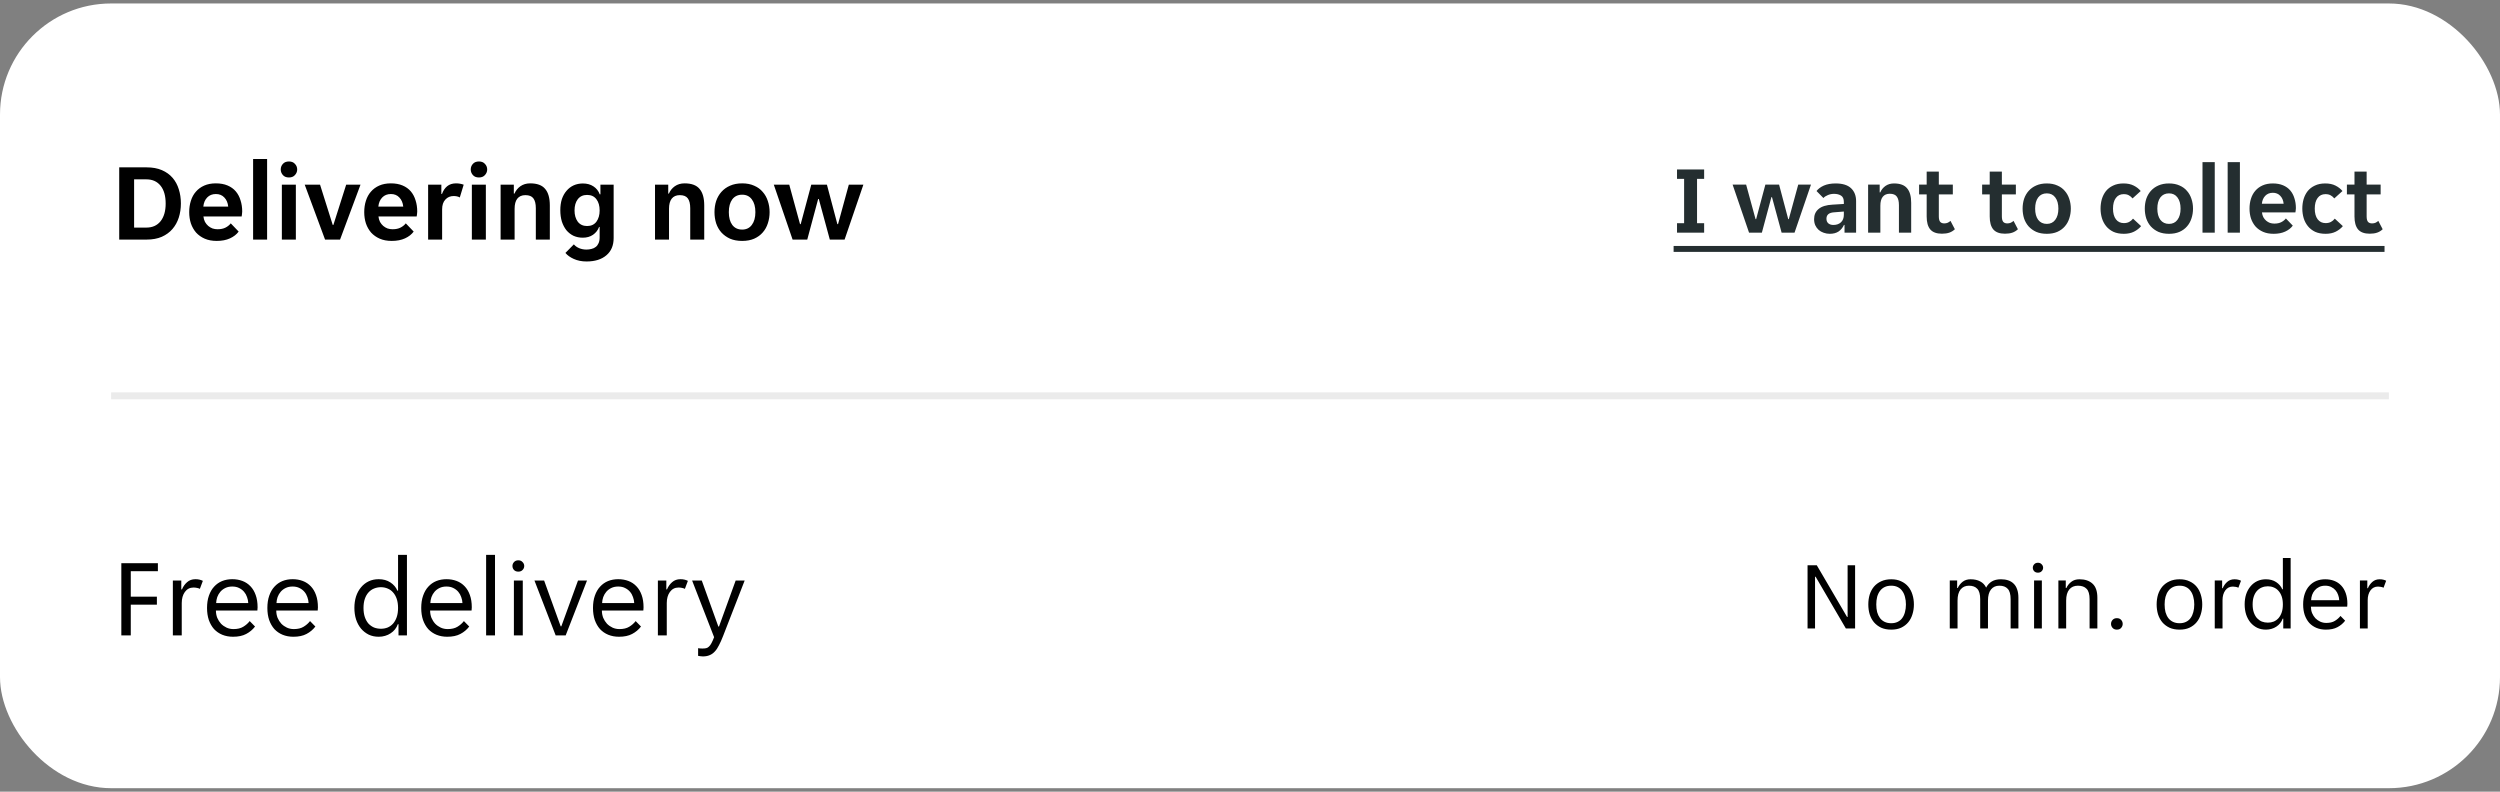 <svg width="360" height="114" viewBox="0 0 360 114" fill="none" xmlns="http://www.w3.org/2000/svg">
<rect x="0" y="0" width="360" height="114" fill="#808080" stroke="none"/>
<rect y="0.5" width="360" height="113" rx="16" fill="white"/>
<path d="M17.168 24.1H21.12C21.963 24.1 22.693 24.233 23.312 24.5C23.931 24.767 24.443 25.135 24.848 25.604C25.253 26.073 25.552 26.623 25.744 27.252C25.947 27.881 26.048 28.564 26.048 29.3C26.048 30.025 25.947 30.703 25.744 31.332C25.541 31.961 25.237 32.511 24.832 32.98C24.427 33.449 23.915 33.823 23.296 34.1C22.677 34.367 21.952 34.5 21.12 34.5H17.168V24.1ZM21.088 32.772C21.952 32.772 22.629 32.468 23.12 31.86C23.611 31.241 23.856 30.393 23.856 29.316C23.856 28.207 23.611 27.348 23.12 26.74C22.629 26.132 21.952 25.828 21.088 25.828H19.312V32.772H21.088ZM31.214 34.692C30.553 34.692 29.977 34.585 29.486 34.372C28.996 34.159 28.58 33.865 28.238 33.492C27.908 33.108 27.657 32.665 27.486 32.164C27.326 31.663 27.246 31.124 27.246 30.548C27.246 29.961 27.326 29.417 27.486 28.916C27.646 28.404 27.886 27.967 28.206 27.604C28.526 27.231 28.926 26.937 29.406 26.724C29.886 26.511 30.446 26.404 31.086 26.404C31.726 26.404 32.286 26.505 32.766 26.708C33.246 26.911 33.641 27.193 33.95 27.556C34.26 27.919 34.489 28.351 34.638 28.852C34.798 29.343 34.878 29.881 34.878 30.468C34.878 30.575 34.868 30.697 34.846 30.836C34.836 30.975 34.82 31.087 34.798 31.172H29.294C29.326 31.46 29.401 31.721 29.518 31.956C29.646 32.18 29.801 32.372 29.982 32.532C30.174 32.692 30.382 32.815 30.606 32.9C30.841 32.975 31.081 33.012 31.326 33.012C31.785 33.012 32.169 32.932 32.478 32.772C32.788 32.612 33.038 32.409 33.23 32.164L34.366 33.348C34.068 33.753 33.652 34.079 33.118 34.324C32.585 34.569 31.95 34.692 31.214 34.692ZM31.086 27.94C30.574 27.94 30.158 28.105 29.838 28.436C29.518 28.767 29.332 29.204 29.278 29.748H32.862C32.809 29.204 32.622 28.767 32.302 28.436C31.993 28.105 31.588 27.94 31.086 27.94ZM36.447 22.9H38.463V34.5H36.447V22.9ZM42.795 24.404C42.795 24.703 42.689 24.969 42.475 25.204C42.273 25.439 41.985 25.556 41.611 25.556C41.227 25.556 40.934 25.439 40.731 25.204C40.529 24.969 40.427 24.703 40.427 24.404C40.427 24.095 40.529 23.828 40.731 23.604C40.934 23.369 41.227 23.252 41.611 23.252C41.985 23.252 42.273 23.369 42.475 23.604C42.689 23.828 42.795 24.095 42.795 24.404ZM40.587 26.596H42.603V34.5H40.587V26.596ZM43.88 26.596H46.088L47.912 32.388H48.008L49.848 26.596H51.912L48.968 34.5H46.808L43.88 26.596ZM56.417 34.692C55.756 34.692 55.18 34.585 54.69 34.372C54.199 34.159 53.783 33.865 53.441 33.492C53.111 33.108 52.86 32.665 52.69 32.164C52.529 31.663 52.45 31.124 52.45 30.548C52.45 29.961 52.529 29.417 52.69 28.916C52.849 28.404 53.09 27.967 53.41 27.604C53.73 27.231 54.13 26.937 54.609 26.724C55.09 26.511 55.65 26.404 56.289 26.404C56.929 26.404 57.489 26.505 57.969 26.708C58.45 26.911 58.844 27.193 59.154 27.556C59.463 27.919 59.692 28.351 59.842 28.852C60.002 29.343 60.081 29.881 60.081 30.468C60.081 30.575 60.071 30.697 60.05 30.836C60.039 30.975 60.023 31.087 60.002 31.172H54.498C54.529 31.46 54.604 31.721 54.721 31.956C54.849 32.18 55.004 32.372 55.185 32.532C55.377 32.692 55.586 32.815 55.809 32.9C56.044 32.975 56.284 33.012 56.529 33.012C56.988 33.012 57.372 32.932 57.681 32.772C57.991 32.612 58.242 32.409 58.434 32.164L59.569 33.348C59.271 33.753 58.855 34.079 58.322 34.324C57.788 34.569 57.154 34.692 56.417 34.692ZM56.289 27.94C55.778 27.94 55.361 28.105 55.041 28.436C54.721 28.767 54.535 29.204 54.481 29.748H58.066C58.012 29.204 57.825 28.767 57.505 28.436C57.196 28.105 56.791 27.94 56.289 27.94ZM61.65 26.596H63.554V27.924H63.65C63.81 27.465 64.055 27.097 64.386 26.82C64.727 26.543 65.154 26.404 65.666 26.404C66.06 26.404 66.428 26.468 66.77 26.596L66.21 28.436C66.092 28.361 65.954 28.308 65.794 28.276C65.634 28.244 65.479 28.228 65.33 28.228C64.839 28.228 64.439 28.399 64.13 28.74C63.82 29.071 63.666 29.54 63.666 30.148V34.5H61.65V26.596ZM70.155 24.404C70.155 24.703 70.048 24.969 69.835 25.204C69.632 25.439 69.344 25.556 68.971 25.556C68.587 25.556 68.293 25.439 68.091 25.204C67.888 24.969 67.787 24.703 67.787 24.404C67.787 24.095 67.888 23.828 68.091 23.604C68.293 23.369 68.587 23.252 68.971 23.252C69.344 23.252 69.632 23.369 69.835 23.604C70.048 23.828 70.155 24.095 70.155 24.404ZM67.947 26.596H69.963V34.5H67.947V26.596ZM72.087 26.596H73.991V27.876H74.087C74.269 27.449 74.551 27.097 74.935 26.82C75.33 26.543 75.799 26.404 76.343 26.404C77.346 26.404 78.066 26.671 78.503 27.204C78.951 27.727 79.175 28.521 79.175 29.588V34.5H77.159V29.988C77.159 29.348 77.042 28.873 76.807 28.564C76.583 28.255 76.199 28.1 75.655 28.1C75.143 28.1 74.754 28.271 74.487 28.612C74.231 28.943 74.103 29.428 74.103 30.068V34.5H72.087V26.596ZM84.461 37.652C83.767 37.652 83.154 37.529 82.621 37.284C82.098 37.049 81.698 36.761 81.421 36.42L82.637 35.188C82.818 35.412 83.069 35.593 83.389 35.732C83.719 35.871 84.071 35.94 84.445 35.94C84.701 35.94 84.946 35.908 85.181 35.844C85.415 35.791 85.618 35.695 85.789 35.556C85.959 35.428 86.093 35.252 86.189 35.028C86.295 34.804 86.349 34.521 86.349 34.18V32.676H86.269C86.098 33.145 85.805 33.524 85.389 33.812C84.983 34.089 84.493 34.228 83.917 34.228C83.437 34.228 82.994 34.137 82.589 33.956C82.194 33.764 81.853 33.497 81.565 33.156C81.287 32.804 81.069 32.388 80.909 31.908C80.759 31.417 80.685 30.868 80.685 30.26C80.685 29.673 80.759 29.145 80.909 28.676C81.069 28.207 81.293 27.807 81.581 27.476C81.869 27.135 82.21 26.873 82.605 26.692C83.01 26.511 83.453 26.42 83.933 26.42C84.53 26.42 85.037 26.559 85.453 26.836C85.879 27.113 86.183 27.497 86.365 27.988H86.461V26.596H88.365V34.276C88.365 35.343 88.018 36.169 87.325 36.756C86.631 37.353 85.677 37.652 84.461 37.652ZM84.541 32.548C85.127 32.548 85.575 32.34 85.885 31.924C86.194 31.497 86.349 30.959 86.349 30.308C86.349 29.636 86.194 29.097 85.885 28.692C85.575 28.276 85.127 28.068 84.541 28.068C83.965 28.068 83.517 28.276 83.197 28.692C82.887 29.097 82.733 29.636 82.733 30.308C82.733 30.959 82.887 31.497 83.197 31.924C83.517 32.34 83.965 32.548 84.541 32.548ZM94.322 26.596H96.226V27.876H96.322C96.503 27.449 96.786 27.097 97.17 26.82C97.564 26.543 98.034 26.404 98.578 26.404C99.58 26.404 100.3 26.671 100.738 27.204C101.186 27.727 101.41 28.521 101.41 29.588V34.5H99.394V29.988C99.394 29.348 99.276 28.873 99.042 28.564C98.818 28.255 98.434 28.1 97.89 28.1C97.378 28.1 96.988 28.271 96.722 28.612C96.466 28.943 96.338 29.428 96.338 30.068V34.5H94.322V26.596ZM106.871 34.692C106.21 34.692 105.628 34.585 105.127 34.372C104.636 34.148 104.22 33.849 103.879 33.476C103.548 33.103 103.298 32.665 103.127 32.164C102.967 31.652 102.887 31.113 102.887 30.548C102.887 29.983 102.967 29.449 103.127 28.948C103.298 28.447 103.548 28.009 103.879 27.636C104.22 27.252 104.636 26.953 105.127 26.74C105.628 26.516 106.21 26.404 106.871 26.404C107.532 26.404 108.108 26.516 108.599 26.74C109.1 26.953 109.511 27.252 109.831 27.636C110.162 28.009 110.407 28.447 110.567 28.948C110.738 29.449 110.823 29.983 110.823 30.548C110.823 31.113 110.738 31.652 110.567 32.164C110.407 32.665 110.162 33.103 109.831 33.476C109.511 33.849 109.1 34.148 108.599 34.372C108.108 34.585 107.532 34.692 106.871 34.692ZM104.951 30.548C104.951 31.327 105.116 31.94 105.447 32.388C105.788 32.836 106.263 33.06 106.871 33.06C107.468 33.06 107.932 32.836 108.263 32.388C108.604 31.94 108.775 31.327 108.775 30.548C108.775 29.769 108.604 29.156 108.263 28.708C107.932 28.26 107.468 28.036 106.871 28.036C106.263 28.036 105.788 28.26 105.447 28.708C105.116 29.156 104.951 29.769 104.951 30.548ZM111.429 26.596H113.653L115.205 32.276H115.301L116.821 26.596H119.077L120.581 32.276H120.677L122.229 26.596H124.325L121.621 34.5H119.493L117.909 28.66H117.813L116.245 34.5H114.133L111.429 26.596Z" fill="black"/>
<path d="M241.49 32.142H242.512V25.758H241.49V24.4H245.396V25.758H244.374V32.142H245.396V33.5H241.49V32.142ZM249.496 26.584H251.442L252.8 31.554H252.884L254.214 26.584H256.188L257.504 31.554H257.588L258.946 26.584H260.78L258.414 33.5H256.552L255.166 28.39H255.082L253.71 33.5H251.862L249.496 26.584ZM263.484 33.668C263.176 33.668 262.882 33.617 262.602 33.514C262.331 33.421 262.093 33.285 261.888 33.108C261.683 32.921 261.519 32.697 261.398 32.436C261.286 32.175 261.23 31.881 261.23 31.554C261.23 30.938 261.449 30.448 261.888 30.084C262.327 29.72 262.994 29.515 263.89 29.468L265.514 29.37V29.09C265.514 28.642 265.379 28.334 265.108 28.166C264.837 27.998 264.501 27.914 264.1 27.914C263.783 27.914 263.484 27.975 263.204 28.096C262.924 28.208 262.714 28.348 262.574 28.516L261.58 27.508C261.823 27.191 262.173 26.929 262.63 26.724C263.097 26.519 263.666 26.416 264.338 26.416C265.327 26.416 266.065 26.645 266.55 27.102C267.035 27.559 267.278 28.18 267.278 28.964V33.5H265.612V32.394H265.528C265.351 32.786 265.094 33.099 264.758 33.332C264.422 33.556 263.997 33.668 263.484 33.668ZM264.002 32.394C264.45 32.394 264.814 32.268 265.094 32.016C265.374 31.755 265.514 31.391 265.514 30.924V30.462L264.1 30.574C263.372 30.621 263.008 30.929 263.008 31.498C263.008 31.787 263.101 32.011 263.288 32.17C263.475 32.319 263.713 32.394 264.002 32.394ZM269.008 26.584H270.674V27.704H270.758C270.917 27.331 271.164 27.023 271.5 26.78C271.845 26.537 272.256 26.416 272.732 26.416C273.609 26.416 274.239 26.649 274.622 27.116C275.014 27.573 275.21 28.269 275.21 29.202V33.5H273.446V29.552C273.446 28.992 273.343 28.577 273.138 28.306C272.942 28.035 272.606 27.9 272.13 27.9C271.682 27.9 271.341 28.049 271.108 28.348C270.884 28.637 270.772 29.062 270.772 29.622V33.5H269.008V26.584ZM279.639 33.654C278.873 33.654 278.313 33.449 277.959 33.038C277.613 32.627 277.441 32.007 277.441 31.176V27.998H276.349V26.584H277.441V24.708H279.191V26.584H281.207V27.998H279.191V31.162C279.191 31.526 279.256 31.787 279.387 31.946C279.517 32.095 279.713 32.17 279.975 32.17C280.161 32.17 280.329 32.137 280.479 32.072C280.628 31.997 280.759 31.909 280.871 31.806L281.501 33.01C281.267 33.234 281.001 33.397 280.703 33.5C280.404 33.603 280.049 33.654 279.639 33.654ZM288.717 33.654C287.951 33.654 287.391 33.449 287.037 33.038C286.691 32.627 286.519 32.007 286.519 31.176V27.998H285.427V26.584H286.519V24.708H288.269V26.584H290.285V27.998H288.269V31.162C288.269 31.526 288.334 31.787 288.465 31.946C288.595 32.095 288.791 32.17 289.053 32.17C289.239 32.17 289.407 32.137 289.557 32.072C289.706 31.997 289.837 31.909 289.949 31.806L290.579 33.01C290.345 33.234 290.079 33.397 289.781 33.5C289.482 33.603 289.127 33.654 288.717 33.654ZM294.741 33.668C294.162 33.668 293.653 33.575 293.215 33.388C292.785 33.192 292.421 32.931 292.123 32.604C291.833 32.277 291.614 31.895 291.465 31.456C291.325 31.008 291.255 30.537 291.255 30.042C291.255 29.547 291.325 29.081 291.465 28.642C291.614 28.203 291.833 27.821 292.123 27.494C292.421 27.158 292.785 26.897 293.215 26.71C293.653 26.514 294.162 26.416 294.741 26.416C295.319 26.416 295.823 26.514 296.253 26.71C296.691 26.897 297.051 27.158 297.331 27.494C297.62 27.821 297.835 28.203 297.975 28.642C298.124 29.081 298.199 29.547 298.199 30.042C298.199 30.537 298.124 31.008 297.975 31.456C297.835 31.895 297.62 32.277 297.331 32.604C297.051 32.931 296.691 33.192 296.253 33.388C295.823 33.575 295.319 33.668 294.741 33.668ZM293.061 30.042C293.061 30.723 293.205 31.26 293.495 31.652C293.793 32.044 294.209 32.24 294.741 32.24C295.263 32.24 295.669 32.044 295.959 31.652C296.257 31.26 296.407 30.723 296.407 30.042C296.407 29.361 296.257 28.824 295.959 28.432C295.669 28.04 295.263 27.844 294.741 27.844C294.209 27.844 293.793 28.04 293.495 28.432C293.205 28.824 293.061 29.361 293.061 30.042ZM305.84 33.668C305.252 33.668 304.743 33.57 304.314 33.374C303.894 33.169 303.549 32.898 303.278 32.562C303.007 32.226 302.807 31.843 302.676 31.414C302.545 30.975 302.48 30.518 302.48 30.042C302.48 29.566 302.541 29.113 302.662 28.684C302.793 28.245 302.989 27.858 303.25 27.522C303.521 27.186 303.866 26.92 304.286 26.724C304.706 26.519 305.205 26.416 305.784 26.416C306.363 26.416 306.853 26.519 307.254 26.724C307.665 26.929 308.001 27.191 308.262 27.508L307.086 28.572C306.927 28.376 306.75 28.227 306.554 28.124C306.358 28.012 306.111 27.956 305.812 27.956C305.327 27.956 304.949 28.143 304.678 28.516C304.407 28.88 304.272 29.389 304.272 30.042C304.272 30.695 304.412 31.209 304.692 31.582C304.972 31.946 305.355 32.128 305.84 32.128C306.129 32.128 306.381 32.072 306.596 31.96C306.811 31.848 306.997 31.689 307.156 31.484L308.318 32.562C308.057 32.879 307.716 33.145 307.296 33.36C306.885 33.565 306.4 33.668 305.84 33.668ZM312.336 33.668C311.758 33.668 311.249 33.575 310.81 33.388C310.381 33.192 310.017 32.931 309.718 32.604C309.429 32.277 309.21 31.895 309.06 31.456C308.92 31.008 308.85 30.537 308.85 30.042C308.85 29.547 308.92 29.081 309.06 28.642C309.21 28.203 309.429 27.821 309.718 27.494C310.017 27.158 310.381 26.897 310.81 26.71C311.249 26.514 311.758 26.416 312.336 26.416C312.915 26.416 313.419 26.514 313.848 26.71C314.287 26.897 314.646 27.158 314.926 27.494C315.216 27.821 315.43 28.203 315.57 28.642C315.72 29.081 315.794 29.547 315.794 30.042C315.794 30.537 315.72 31.008 315.57 31.456C315.43 31.895 315.216 32.277 314.926 32.604C314.646 32.931 314.287 33.192 313.848 33.388C313.419 33.575 312.915 33.668 312.336 33.668ZM310.656 30.042C310.656 30.723 310.801 31.26 311.09 31.652C311.389 32.044 311.804 32.24 312.336 32.24C312.859 32.24 313.265 32.044 313.554 31.652C313.853 31.26 314.002 30.723 314.002 30.042C314.002 29.361 313.853 28.824 313.554 28.432C313.265 28.04 312.859 27.844 312.336 27.844C311.804 27.844 311.389 28.04 311.09 28.432C310.801 28.824 310.656 29.361 310.656 30.042ZM317.16 23.35H318.924V33.5H317.16V23.35ZM320.783 23.35H322.547V33.5H320.783V23.35ZM327.402 33.668C326.824 33.668 326.32 33.575 325.89 33.388C325.461 33.201 325.097 32.945 324.798 32.618C324.509 32.282 324.29 31.895 324.14 31.456C324 31.017 323.93 30.546 323.93 30.042C323.93 29.529 324 29.053 324.14 28.614C324.28 28.166 324.49 27.783 324.77 27.466C325.05 27.139 325.4 26.883 325.82 26.696C326.24 26.509 326.73 26.416 327.29 26.416C327.85 26.416 328.34 26.505 328.76 26.682C329.18 26.859 329.526 27.107 329.796 27.424C330.067 27.741 330.268 28.119 330.398 28.558C330.538 28.987 330.608 29.459 330.608 29.972C330.608 30.065 330.599 30.173 330.58 30.294C330.571 30.415 330.557 30.513 330.538 30.588H325.722C325.75 30.84 325.816 31.069 325.918 31.274C326.03 31.47 326.166 31.638 326.324 31.778C326.492 31.918 326.674 32.025 326.87 32.1C327.076 32.165 327.286 32.198 327.5 32.198C327.902 32.198 328.238 32.128 328.508 31.988C328.779 31.848 328.998 31.671 329.166 31.456L330.16 32.492C329.899 32.847 329.535 33.131 329.068 33.346C328.602 33.561 328.046 33.668 327.402 33.668ZM327.29 27.76C326.842 27.76 326.478 27.905 326.198 28.194C325.918 28.483 325.755 28.866 325.708 29.342H328.844C328.798 28.866 328.634 28.483 328.354 28.194C328.084 27.905 327.729 27.76 327.29 27.76ZM334.893 33.668C334.305 33.668 333.796 33.57 333.367 33.374C332.947 33.169 332.601 32.898 332.331 32.562C332.06 32.226 331.859 31.843 331.729 31.414C331.598 30.975 331.533 30.518 331.533 30.042C331.533 29.566 331.593 29.113 331.715 28.684C331.845 28.245 332.041 27.858 332.303 27.522C332.573 27.186 332.919 26.92 333.339 26.724C333.759 26.519 334.258 26.416 334.837 26.416C335.415 26.416 335.905 26.519 336.307 26.724C336.717 26.929 337.053 27.191 337.315 27.508L336.139 28.572C335.98 28.376 335.803 28.227 335.607 28.124C335.411 28.012 335.163 27.956 334.865 27.956C334.379 27.956 334.001 28.143 333.731 28.516C333.46 28.88 333.325 29.389 333.325 30.042C333.325 30.695 333.465 31.209 333.745 31.582C334.025 31.946 334.407 32.128 334.893 32.128C335.182 32.128 335.434 32.072 335.649 31.96C335.863 31.848 336.05 31.689 336.209 31.484L337.371 32.562C337.109 32.879 336.769 33.145 336.349 33.36C335.938 33.565 335.453 33.668 334.893 33.668ZM341.244 33.654C340.479 33.654 339.919 33.449 339.564 33.038C339.219 32.627 339.046 32.007 339.046 31.176V27.998H337.954V26.584H339.046V24.708H340.796V26.584H342.812V27.998H340.796V31.162C340.796 31.526 340.861 31.787 340.992 31.946C341.123 32.095 341.319 32.17 341.58 32.17C341.767 32.17 341.935 32.137 342.084 32.072C342.233 31.997 342.364 31.909 342.476 31.806L343.106 33.01C342.873 33.234 342.607 33.397 342.308 33.5C342.009 33.603 341.655 33.654 341.244 33.654Z" fill="#242E30"/>
<path d="M241 35.418H343.372V36.272H241V35.418Z" fill="#242E30"/>
<rect width="328" height="1" transform="translate(16 56.5)" fill="black" fill-opacity="0.08"/>
<path d="M17.472 81.1H22.736V82.252H18.832V85.916H22.592V87.068H18.832V91.5H17.472V81.1ZM24.891 83.596H26.107V84.876H26.203C26.374 84.46 26.619 84.113 26.939 83.836C27.259 83.548 27.659 83.404 28.139 83.404C28.545 83.404 28.902 83.484 29.211 83.644L28.779 84.796C28.641 84.721 28.491 84.673 28.331 84.652C28.182 84.62 28.027 84.604 27.867 84.604C27.345 84.604 26.929 84.817 26.619 85.244C26.321 85.66 26.171 86.193 26.171 86.844V91.5H24.891V83.596ZM33.557 91.692C32.992 91.692 32.475 91.596 32.005 91.404C31.547 91.212 31.152 90.94 30.821 90.588C30.501 90.225 30.251 89.788 30.069 89.276C29.899 88.764 29.813 88.188 29.813 87.548C29.813 86.876 29.904 86.284 30.085 85.772C30.267 85.249 30.517 84.817 30.837 84.476C31.157 84.124 31.536 83.857 31.973 83.676C32.421 83.495 32.912 83.404 33.445 83.404C33.979 83.404 34.469 83.489 34.917 83.66C35.365 83.831 35.749 84.087 36.069 84.428C36.389 84.759 36.64 85.18 36.821 85.692C37.003 86.193 37.093 86.78 37.093 87.452C37.093 87.537 37.088 87.623 37.077 87.708C37.077 87.793 37.072 87.863 37.061 87.916H31.093C31.093 88.289 31.157 88.641 31.285 88.972C31.424 89.292 31.605 89.575 31.829 89.82C32.064 90.055 32.331 90.241 32.629 90.38C32.939 90.519 33.269 90.588 33.621 90.588C34.197 90.588 34.667 90.476 35.029 90.252C35.403 90.028 35.712 89.756 35.957 89.436L36.725 90.22C36.384 90.668 35.957 91.025 35.445 91.292C34.944 91.559 34.315 91.692 33.557 91.692ZM33.445 84.46C33.072 84.46 32.741 84.529 32.453 84.668C32.165 84.807 31.925 84.988 31.733 85.212C31.541 85.436 31.392 85.692 31.285 85.98C31.189 86.268 31.136 86.556 31.125 86.844H35.749C35.739 86.556 35.68 86.268 35.573 85.98C35.477 85.692 35.333 85.436 35.141 85.212C34.949 84.988 34.709 84.807 34.421 84.668C34.144 84.529 33.819 84.46 33.445 84.46ZM42.245 91.692C41.679 91.692 41.162 91.596 40.693 91.404C40.234 91.212 39.84 90.94 39.509 90.588C39.189 90.225 38.938 89.788 38.757 89.276C38.586 88.764 38.501 88.188 38.501 87.548C38.501 86.876 38.592 86.284 38.773 85.772C38.954 85.249 39.205 84.817 39.525 84.476C39.845 84.124 40.224 83.857 40.661 83.676C41.109 83.495 41.599 83.404 42.133 83.404C42.666 83.404 43.157 83.489 43.605 83.66C44.053 83.831 44.437 84.087 44.757 84.428C45.077 84.759 45.328 85.18 45.509 85.692C45.69 86.193 45.781 86.78 45.781 87.452C45.781 87.537 45.776 87.623 45.765 87.708C45.765 87.793 45.76 87.863 45.749 87.916H39.781C39.781 88.289 39.845 88.641 39.973 88.972C40.111 89.292 40.293 89.575 40.517 89.82C40.752 90.055 41.018 90.241 41.317 90.38C41.626 90.519 41.957 90.588 42.309 90.588C42.885 90.588 43.354 90.476 43.717 90.252C44.09 90.028 44.4 89.756 44.645 89.436L45.413 90.22C45.072 90.668 44.645 91.025 44.133 91.292C43.632 91.559 43.002 91.692 42.245 91.692ZM42.133 84.46C41.76 84.46 41.429 84.529 41.141 84.668C40.853 84.807 40.613 84.988 40.421 85.212C40.229 85.436 40.08 85.692 39.973 85.98C39.877 86.268 39.824 86.556 39.813 86.844H44.437C44.426 86.556 44.367 86.268 44.261 85.98C44.165 85.692 44.021 85.436 43.829 85.212C43.637 84.988 43.397 84.807 43.109 84.668C42.831 84.529 42.506 84.46 42.133 84.46ZM54.536 91.692C54.003 91.692 53.523 91.591 53.096 91.388C52.669 91.175 52.301 90.887 51.992 90.524C51.683 90.151 51.443 89.708 51.272 89.196C51.112 88.684 51.032 88.129 51.032 87.532C51.032 86.935 51.112 86.385 51.272 85.884C51.443 85.372 51.683 84.935 51.992 84.572C52.301 84.199 52.669 83.911 53.096 83.708C53.523 83.505 54.003 83.404 54.536 83.404C55.187 83.404 55.747 83.559 56.216 83.868C56.685 84.177 57.022 84.572 57.224 85.052H57.32V79.9H58.6V91.5H57.384V89.884H57.288C57.192 90.161 57.053 90.412 56.872 90.636C56.702 90.849 56.493 91.036 56.248 91.196C56.014 91.356 55.747 91.479 55.448 91.564C55.16 91.649 54.856 91.692 54.536 91.692ZM54.856 90.54C55.197 90.54 55.517 90.481 55.816 90.364C56.115 90.236 56.376 90.049 56.6 89.804C56.824 89.548 57 89.233 57.128 88.86C57.256 88.487 57.32 88.049 57.32 87.548C57.32 87.047 57.256 86.609 57.128 86.236C57 85.863 56.824 85.553 56.6 85.308C56.376 85.052 56.115 84.865 55.816 84.748C55.517 84.62 55.197 84.556 54.856 84.556C54.504 84.556 54.173 84.62 53.864 84.748C53.566 84.865 53.299 85.052 53.064 85.308C52.84 85.553 52.664 85.863 52.536 86.236C52.408 86.609 52.344 87.047 52.344 87.548C52.344 88.049 52.408 88.487 52.536 88.86C52.664 89.233 52.84 89.548 53.064 89.804C53.299 90.049 53.566 90.236 53.864 90.364C54.173 90.481 54.504 90.54 54.856 90.54ZM64.401 91.692C63.836 91.692 63.319 91.596 62.849 91.404C62.391 91.212 61.996 90.94 61.665 90.588C61.345 90.225 61.094 89.788 60.913 89.276C60.742 88.764 60.657 88.188 60.657 87.548C60.657 86.876 60.748 86.284 60.929 85.772C61.111 85.249 61.361 84.817 61.681 84.476C62.001 84.124 62.38 83.857 62.817 83.676C63.265 83.495 63.756 83.404 64.289 83.404C64.823 83.404 65.313 83.489 65.761 83.66C66.209 83.831 66.593 84.087 66.913 84.428C67.233 84.759 67.484 85.18 67.665 85.692C67.847 86.193 67.937 86.78 67.937 87.452C67.937 87.537 67.932 87.623 67.921 87.708C67.921 87.793 67.916 87.863 67.905 87.916H61.937C61.937 88.289 62.001 88.641 62.129 88.972C62.268 89.292 62.449 89.575 62.673 89.82C62.908 90.055 63.175 90.241 63.473 90.38C63.782 90.519 64.113 90.588 64.465 90.588C65.041 90.588 65.51 90.476 65.873 90.252C66.246 90.028 66.556 89.756 66.801 89.436L67.569 90.22C67.228 90.668 66.801 91.025 66.289 91.292C65.788 91.559 65.159 91.692 64.401 91.692ZM64.289 84.46C63.916 84.46 63.585 84.529 63.297 84.668C63.009 84.807 62.769 84.988 62.577 85.212C62.385 85.436 62.236 85.692 62.129 85.98C62.033 86.268 61.98 86.556 61.969 86.844H66.593C66.582 86.556 66.524 86.268 66.417 85.98C66.321 85.692 66.177 85.436 65.985 85.212C65.793 84.988 65.553 84.807 65.265 84.668C64.988 84.529 64.662 84.46 64.289 84.46ZM70.001 79.9H71.281V91.5H70.001V79.9ZM75.489 81.5C75.489 81.724 75.409 81.916 75.249 82.076C75.099 82.236 74.897 82.316 74.641 82.316C74.374 82.316 74.166 82.236 74.017 82.076C73.867 81.916 73.793 81.724 73.793 81.5C73.793 81.287 73.867 81.1 74.017 80.94C74.166 80.769 74.374 80.684 74.641 80.684C74.897 80.684 75.099 80.769 75.249 80.94C75.409 81.1 75.489 81.287 75.489 81.5ZM74.001 83.596H75.281V91.5H74.001V83.596ZM76.961 83.596H78.353L80.737 90.188H80.833L83.233 83.596H84.529L81.457 91.5H80.017L76.961 83.596ZM89.135 91.692C88.57 91.692 88.053 91.596 87.584 91.404C87.125 91.212 86.73 90.94 86.4 90.588C86.079 90.225 85.829 89.788 85.647 89.276C85.477 88.764 85.391 88.188 85.391 87.548C85.391 86.876 85.482 86.284 85.663 85.772C85.845 85.249 86.096 84.817 86.415 84.476C86.736 84.124 87.114 83.857 87.552 83.676C87.999 83.495 88.49 83.404 89.023 83.404C89.557 83.404 90.047 83.489 90.496 83.66C90.944 83.831 91.328 84.087 91.647 84.428C91.968 84.759 92.218 85.18 92.4 85.692C92.581 86.193 92.671 86.78 92.671 87.452C92.671 87.537 92.666 87.623 92.656 87.708C92.656 87.793 92.65 87.863 92.639 87.916H86.671C86.671 88.289 86.736 88.641 86.864 88.972C87.002 89.292 87.183 89.575 87.407 89.82C87.642 90.055 87.909 90.241 88.207 90.38C88.517 90.519 88.847 90.588 89.2 90.588C89.775 90.588 90.245 90.476 90.608 90.252C90.981 90.028 91.29 89.756 91.535 89.436L92.303 90.22C91.962 90.668 91.535 91.025 91.023 91.292C90.522 91.559 89.893 91.692 89.135 91.692ZM89.023 84.46C88.65 84.46 88.32 84.529 88.031 84.668C87.743 84.807 87.504 84.988 87.311 85.212C87.12 85.436 86.97 85.692 86.864 85.98C86.767 86.268 86.714 86.556 86.704 86.844H91.328C91.317 86.556 91.258 86.268 91.151 85.98C91.055 85.692 90.912 85.436 90.719 85.212C90.528 84.988 90.287 84.807 89.999 84.668C89.722 84.529 89.397 84.46 89.023 84.46ZM94.735 83.596H95.951V84.876H96.047C96.218 84.46 96.463 84.113 96.783 83.836C97.103 83.548 97.503 83.404 97.983 83.404C98.388 83.404 98.746 83.484 99.055 83.644L98.623 84.796C98.484 84.721 98.335 84.673 98.175 84.652C98.026 84.62 97.871 84.604 97.711 84.604C97.188 84.604 96.772 84.817 96.463 85.244C96.164 85.66 96.015 86.193 96.015 86.844V91.5H94.735V83.596ZM101.2 94.524C101.082 94.524 100.96 94.513 100.832 94.492C100.714 94.481 100.613 94.465 100.528 94.444V93.34C100.581 93.351 100.666 93.361 100.784 93.372C100.912 93.383 101.029 93.388 101.136 93.388C101.349 93.388 101.53 93.372 101.68 93.34C101.829 93.308 101.962 93.233 102.08 93.116C102.208 93.009 102.33 92.844 102.448 92.62C102.565 92.407 102.693 92.119 102.832 91.756L99.664 83.596H101.056L103.44 90.22H103.536L105.936 83.596H107.232L104.128 91.58C103.925 92.103 103.728 92.545 103.536 92.908C103.354 93.281 103.152 93.585 102.928 93.82C102.704 94.065 102.453 94.241 102.176 94.348C101.909 94.465 101.584 94.524 101.2 94.524Z" fill="black"/>
<path d="M260.288 81.4H261.618L265.972 88.834H266.056V81.4H267.134V90.5H265.804L261.45 83.052H261.366V90.5H260.288V81.4ZM272.34 90.668C271.789 90.668 271.304 90.575 270.884 90.388C270.473 90.192 270.128 89.931 269.848 89.604C269.577 89.277 269.372 88.895 269.232 88.456C269.101 88.017 269.036 87.546 269.036 87.042C269.036 86.538 269.101 86.067 269.232 85.628C269.372 85.189 269.577 84.807 269.848 84.48C270.128 84.153 270.473 83.897 270.884 83.71C271.304 83.514 271.789 83.416 272.34 83.416C272.891 83.416 273.367 83.514 273.768 83.71C274.179 83.897 274.519 84.153 274.79 84.48C275.061 84.807 275.261 85.189 275.392 85.628C275.532 86.067 275.602 86.538 275.602 87.042C275.602 87.546 275.532 88.017 275.392 88.456C275.261 88.895 275.061 89.277 274.79 89.604C274.519 89.931 274.179 90.192 273.768 90.388C273.367 90.575 272.891 90.668 272.34 90.668ZM270.184 87.042C270.184 87.443 270.226 87.812 270.31 88.148C270.403 88.475 270.539 88.759 270.716 89.002C270.893 89.235 271.117 89.417 271.388 89.548C271.659 89.679 271.976 89.744 272.34 89.744C272.695 89.744 273.003 89.679 273.264 89.548C273.535 89.417 273.754 89.235 273.922 89.002C274.099 88.759 274.23 88.475 274.314 88.148C274.407 87.812 274.454 87.443 274.454 87.042C274.454 86.641 274.407 86.277 274.314 85.95C274.23 85.614 274.099 85.329 273.922 85.096C273.754 84.853 273.535 84.667 273.264 84.536C273.003 84.405 272.695 84.34 272.34 84.34C271.976 84.34 271.659 84.405 271.388 84.536C271.117 84.667 270.893 84.853 270.716 85.096C270.539 85.329 270.403 85.614 270.31 85.95C270.226 86.277 270.184 86.641 270.184 87.042ZM280.766 83.584H281.83V84.676H281.914C282.082 84.312 282.316 84.013 282.614 83.78C282.922 83.537 283.305 83.416 283.762 83.416C284.313 83.416 284.775 83.519 285.148 83.724C285.531 83.92 285.816 84.219 286.002 84.62C286.208 84.228 286.483 83.929 286.828 83.724C287.174 83.519 287.612 83.416 288.144 83.416C288.527 83.416 288.872 83.467 289.18 83.57C289.488 83.673 289.75 83.831 289.964 84.046C290.188 84.261 290.356 84.536 290.468 84.872C290.59 85.208 290.65 85.609 290.65 86.076V90.5H289.53V86.286C289.53 85.577 289.39 85.077 289.11 84.788C288.84 84.489 288.438 84.34 287.906 84.34C287.393 84.34 286.992 84.522 286.702 84.886C286.413 85.25 286.268 85.782 286.268 86.482V90.5H285.148V86.286C285.148 85.577 285.008 85.077 284.728 84.788C284.458 84.489 284.056 84.34 283.524 84.34C283.02 84.34 282.619 84.522 282.32 84.886C282.031 85.25 281.886 85.782 281.886 86.482V90.5H280.766V83.584ZM294.209 81.75C294.209 81.946 294.139 82.114 293.999 82.254C293.868 82.394 293.691 82.464 293.467 82.464C293.233 82.464 293.051 82.394 292.921 82.254C292.79 82.114 292.725 81.946 292.725 81.75C292.725 81.563 292.79 81.4 292.921 81.26C293.051 81.111 293.233 81.036 293.467 81.036C293.691 81.036 293.868 81.111 293.999 81.26C294.139 81.4 294.209 81.563 294.209 81.75ZM292.907 83.584H294.027V90.5H292.907V83.584ZM296.407 83.584H297.471V84.676H297.555C297.723 84.312 297.961 84.013 298.269 83.78C298.577 83.537 298.969 83.416 299.445 83.416C300.238 83.416 300.863 83.626 301.321 84.046C301.787 84.466 302.021 85.143 302.021 86.076V90.5H300.901V86.286C300.901 85.577 300.756 85.077 300.467 84.788C300.187 84.489 299.771 84.34 299.221 84.34C298.689 84.34 298.273 84.522 297.975 84.886C297.676 85.25 297.527 85.782 297.527 86.482V90.5H296.407V83.584ZM304.828 90.668C304.567 90.668 304.361 90.584 304.212 90.416C304.063 90.248 303.988 90.057 303.988 89.842C303.988 89.618 304.063 89.427 304.212 89.268C304.361 89.1 304.567 89.016 304.828 89.016C305.099 89.016 305.304 89.1 305.444 89.268C305.593 89.427 305.668 89.618 305.668 89.842C305.668 90.057 305.593 90.248 305.444 90.416C305.304 90.584 305.099 90.668 304.828 90.668ZM313.861 90.668C313.311 90.668 312.825 90.575 312.405 90.388C311.995 90.192 311.649 89.931 311.369 89.604C311.099 89.277 310.893 88.895 310.753 88.456C310.623 88.017 310.557 87.546 310.557 87.042C310.557 86.538 310.623 86.067 310.753 85.628C310.893 85.189 311.099 84.807 311.369 84.48C311.649 84.153 311.995 83.897 312.405 83.71C312.825 83.514 313.311 83.416 313.861 83.416C314.412 83.416 314.888 83.514 315.289 83.71C315.7 83.897 316.041 84.153 316.311 84.48C316.582 84.807 316.783 85.189 316.913 85.628C317.053 86.067 317.123 86.538 317.123 87.042C317.123 87.546 317.053 88.017 316.913 88.456C316.783 88.895 316.582 89.277 316.311 89.604C316.041 89.931 315.7 90.192 315.289 90.388C314.888 90.575 314.412 90.668 313.861 90.668ZM311.705 87.042C311.705 87.443 311.747 87.812 311.831 88.148C311.925 88.475 312.06 88.759 312.237 89.002C312.415 89.235 312.639 89.417 312.909 89.548C313.18 89.679 313.497 89.744 313.861 89.744C314.216 89.744 314.524 89.679 314.785 89.548C315.056 89.417 315.275 89.235 315.443 89.002C315.621 88.759 315.751 88.475 315.835 88.148C315.929 87.812 315.975 87.443 315.975 87.042C315.975 86.641 315.929 86.277 315.835 85.95C315.751 85.614 315.621 85.329 315.443 85.096C315.275 84.853 315.056 84.667 314.785 84.536C314.524 84.405 314.216 84.34 313.861 84.34C313.497 84.34 313.18 84.405 312.909 84.536C312.639 84.667 312.415 84.853 312.237 85.096C312.06 85.329 311.925 85.614 311.831 85.95C311.747 86.277 311.705 86.641 311.705 87.042ZM318.924 83.584H319.988V84.704H320.072C320.222 84.34 320.436 84.037 320.716 83.794C320.996 83.542 321.346 83.416 321.766 83.416C322.121 83.416 322.434 83.486 322.704 83.626L322.326 84.634C322.205 84.569 322.074 84.527 321.934 84.508C321.804 84.48 321.668 84.466 321.528 84.466C321.071 84.466 320.707 84.653 320.436 85.026C320.175 85.39 320.044 85.857 320.044 86.426V90.5H318.924V83.584ZM326.297 90.668C325.831 90.668 325.411 90.579 325.037 90.402C324.664 90.215 324.342 89.963 324.071 89.646C323.801 89.319 323.591 88.932 323.441 88.484C323.301 88.036 323.231 87.551 323.231 87.028C323.231 86.505 323.301 86.025 323.441 85.586C323.591 85.138 323.801 84.755 324.071 84.438C324.342 84.111 324.664 83.859 325.037 83.682C325.411 83.505 325.831 83.416 326.297 83.416C326.867 83.416 327.357 83.551 327.767 83.822C328.178 84.093 328.472 84.438 328.649 84.858H328.733V80.35H329.853V90.5H328.789V89.086H328.705C328.621 89.329 328.5 89.548 328.341 89.744C328.192 89.931 328.01 90.094 327.795 90.234C327.59 90.374 327.357 90.481 327.095 90.556C326.843 90.631 326.577 90.668 326.297 90.668ZM326.577 89.66C326.876 89.66 327.156 89.609 327.417 89.506C327.679 89.394 327.907 89.231 328.103 89.016C328.299 88.792 328.453 88.517 328.565 88.19C328.677 87.863 328.733 87.481 328.733 87.042C328.733 86.603 328.677 86.221 328.565 85.894C328.453 85.567 328.299 85.297 328.103 85.082C327.907 84.858 327.679 84.695 327.417 84.592C327.156 84.48 326.876 84.424 326.577 84.424C326.269 84.424 325.98 84.48 325.709 84.592C325.448 84.695 325.215 84.858 325.009 85.082C324.813 85.297 324.659 85.567 324.547 85.894C324.435 86.221 324.379 86.603 324.379 87.042C324.379 87.481 324.435 87.863 324.547 88.19C324.659 88.517 324.813 88.792 325.009 89.016C325.215 89.231 325.448 89.394 325.709 89.506C325.98 89.609 326.269 89.66 326.577 89.66ZM334.929 90.668C334.434 90.668 333.982 90.584 333.571 90.416C333.17 90.248 332.824 90.01 332.535 89.702C332.255 89.385 332.036 89.002 331.877 88.554C331.728 88.106 331.653 87.602 331.653 87.042C331.653 86.454 331.732 85.936 331.891 85.488C332.05 85.031 332.269 84.653 332.549 84.354C332.829 84.046 333.16 83.813 333.543 83.654C333.935 83.495 334.364 83.416 334.831 83.416C335.298 83.416 335.727 83.491 336.119 83.64C336.511 83.789 336.847 84.013 337.127 84.312C337.407 84.601 337.626 84.97 337.785 85.418C337.944 85.857 338.023 86.37 338.023 86.958C338.023 87.033 338.018 87.107 338.009 87.182C338.009 87.257 338.004 87.317 337.995 87.364H332.773C332.773 87.691 332.829 87.999 332.941 88.288C333.062 88.568 333.221 88.815 333.417 89.03C333.622 89.235 333.856 89.399 334.117 89.52C334.388 89.641 334.677 89.702 334.985 89.702C335.489 89.702 335.9 89.604 336.217 89.408C336.544 89.212 336.814 88.974 337.029 88.694L337.701 89.38C337.402 89.772 337.029 90.085 336.581 90.318C336.142 90.551 335.592 90.668 334.929 90.668ZM334.831 84.34C334.504 84.34 334.215 84.401 333.963 84.522C333.711 84.643 333.501 84.802 333.333 84.998C333.165 85.194 333.034 85.418 332.941 85.67C332.857 85.922 332.81 86.174 332.801 86.426H336.847C336.838 86.174 336.786 85.922 336.693 85.67C336.609 85.418 336.483 85.194 336.315 84.998C336.147 84.802 335.937 84.643 335.685 84.522C335.442 84.401 335.158 84.34 334.831 84.34ZM339.829 83.584H340.893V84.704H340.977C341.126 84.34 341.341 84.037 341.621 83.794C341.901 83.542 342.251 83.416 342.671 83.416C343.025 83.416 343.338 83.486 343.609 83.626L343.231 84.634C343.109 84.569 342.979 84.527 342.839 84.508C342.708 84.48 342.573 84.466 342.433 84.466C341.975 84.466 341.611 84.653 341.341 85.026C341.079 85.39 340.949 85.857 340.949 86.426V90.5H339.829V83.584Z" fill="black"/>
</svg>
